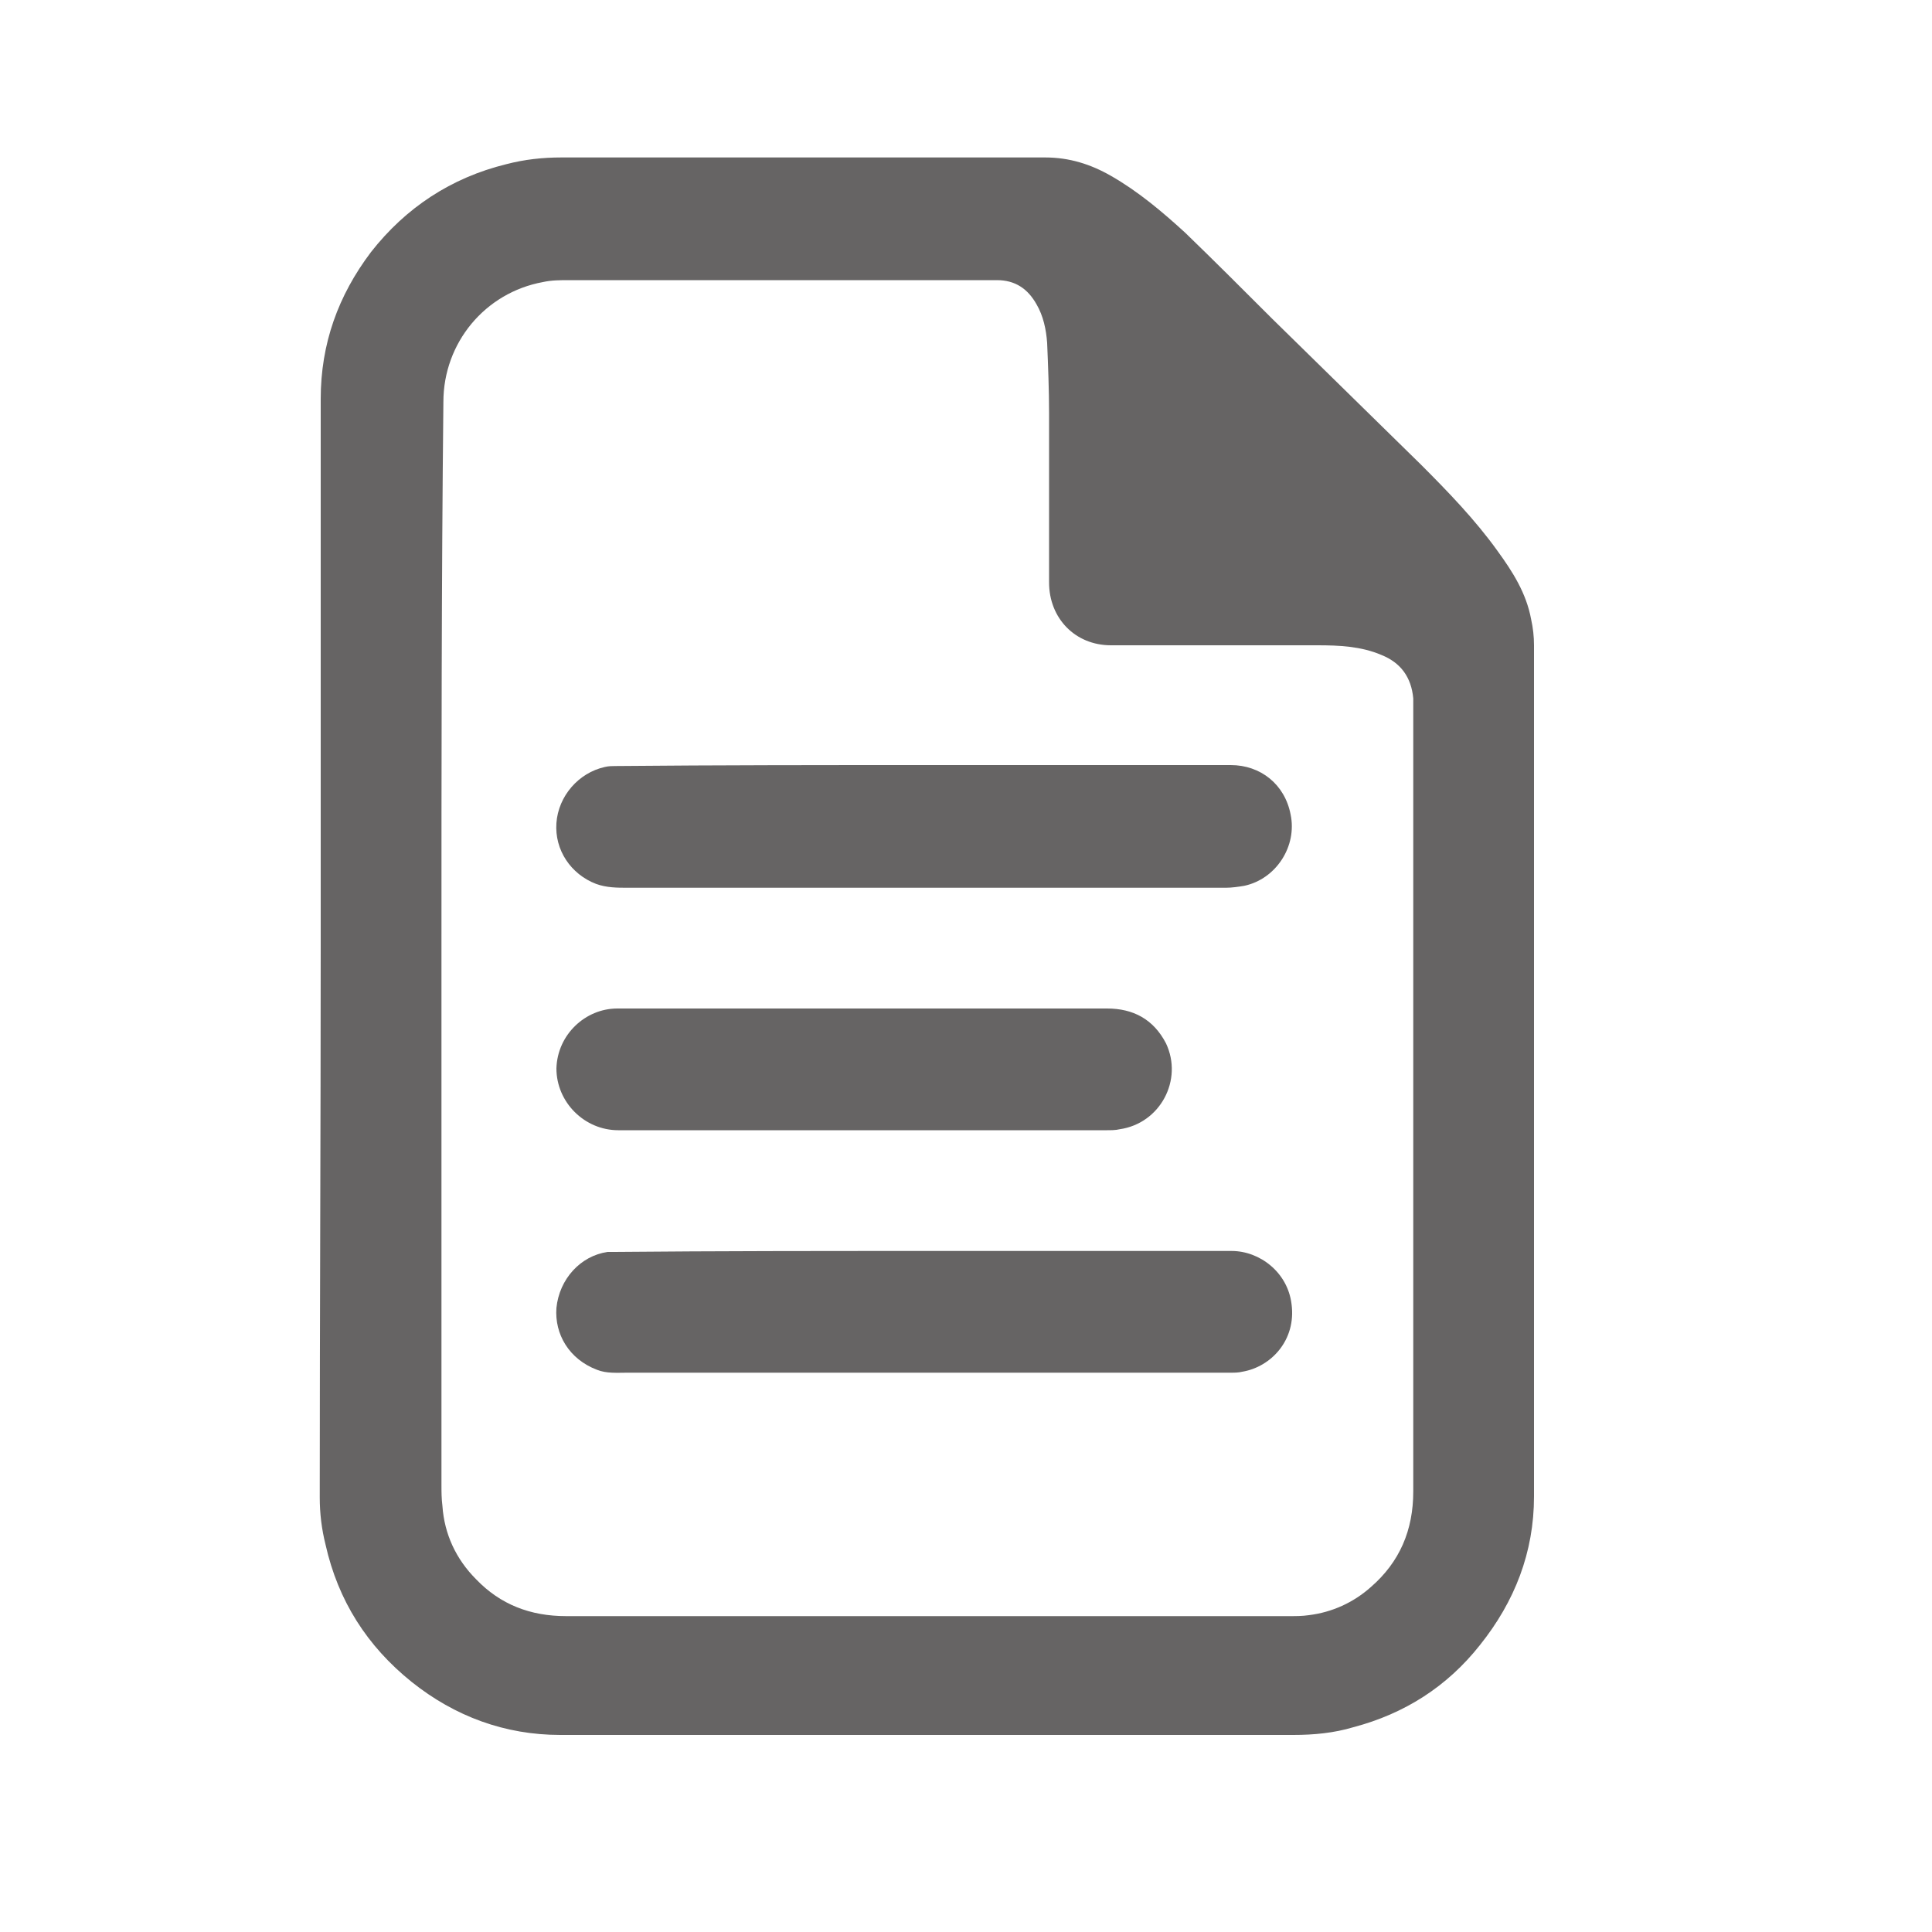 <?xml version="1.0" encoding="utf-8"?>
<!-- Generator: Adobe Illustrator 22.0.1, SVG Export Plug-In . SVG Version: 6.00 Build 0)  -->
<svg version="1.1" id="圖層_1" xmlns="http://www.w3.org/2000/svg" xmlns:xlink="http://www.w3.org/1999/xlink" x="0px" y="0px"
	 viewBox="0 0 200 200" style="enable-background:new 0 0 200 200;" xml:space="preserve">
<style type="text/css">
	.st0{fill:#666464;}
</style>
<g>
	<path class="st0" d="M33.2,98.1c0-18.9,0-37.9,0-56.8c0-5.7,1.8-10.7,5.2-15.2c3.6-4.6,8.3-7.7,14-9.1c1.9-0.5,3.8-0.7,5.7-0.7
		c16.7,0,33.4,0,50.1,0c2.5,0,4.7,0.7,6.8,1.9c2.8,1.6,5.3,3.7,7.7,5.9c3,2.9,6,5.9,9,8.9c5.1,5,10.3,10.1,15.4,15.1
		c2.8,2.8,5.6,5.7,7.9,8.9c1.6,2.2,3,4.4,3.5,7.1c0.2,0.9,0.3,1.8,0.3,2.7c0,18.4,0,36.8,0,55.2c0,11,0,22,0,32.9
		c0,5.8-2,10.9-5.6,15.4c-3.4,4.3-7.8,7.1-13.1,8.5c-2,0.6-4.1,0.8-6.2,0.8c-25.3,0-50.6,0-75.9,0c-5.7,0-10.9-1.9-15.4-5.5
		c-4.6-3.7-7.6-8.4-8.9-14.2c-0.4-1.6-0.6-3.2-0.6-4.9C33.1,136.2,33.2,117.2,33.2,98.1z M45.7,98.1c0,18.5,0,37.1,0,55.6
		c0,0.7,0,1.4,0.1,2.2c0.2,2.9,1.4,5.5,3.5,7.6c2.5,2.6,5.6,3.8,9.3,3.8c25,0,50,0,74.9,0c0.7,0,1.3,0,2-0.1
		c2.4-0.3,4.6-1.3,6.4-2.9c3-2.6,4.4-5.9,4.4-9.9c0-26.9,0-53.8,0-80.7c0-0.5,0-1,0-1.4c-0.2-2.2-1.3-3.7-3.3-4.5
		c-2.1-0.9-4.4-1-6.6-1c-7.1,0-14.2,0-21.4,0c-3.7,0-6.4-2.8-6.4-6.5c0-5.8,0-11.6,0-17.5c0-2.4-0.1-4.9-0.2-7.3
		c-0.1-1.4-0.4-2.8-1.1-4c-0.9-1.6-2.2-2.5-4.1-2.5c-14.8,0-29.6,0-44.3,0c-0.9,0-1.8,0-2.7,0.2c-6,1.1-10.3,6.3-10.3,12.4
		C45.7,60.4,45.7,79.2,45.7,98.1z"/>
	<path class="st0" d="M95.6,79.2c10.6,0,21.2,0,31.8,0c3.1,0,5.6,2,6.2,5.1c0.7,3.3-1.5,6.7-4.8,7.4c-0.6,0.1-1.3,0.2-1.9,0.2
		c-20.6,0-41.2,0-61.9,0c-1.1,0-2.2,0-3.3-0.4c-2.6-1-4.3-3.5-4.1-6.3c0.2-2.8,2.3-5.2,5-5.8c0.4-0.1,0.8-0.1,1.1-0.1
		C74.4,79.2,85,79.2,95.6,79.2z"/>
	<path class="st0" d="M95.6,129.5c10.6,0,21.3,0,31.9,0c2.9,0,5.8,2.2,6.2,5.5c0.5,3.7-2.1,6.5-5.1,7c-0.4,0.1-0.8,0.1-1.2,0.1
		c-20.8,0-41.6,0-62.4,0c-1.1,0-2.2,0.1-3.2-0.3c-2.9-1.1-4.4-3.7-4.2-6.4c0.3-3,2.5-5.4,5.3-5.8c0.2,0,0.5,0,0.7,0
		C74.3,129.5,85,129.5,95.6,129.5z"/>
	<path class="st0" d="M89.3,117c-8.4,0-16.9,0-25.3,0c-3.5,0-6.4-2.9-6.4-6.4c0.1-3.5,3-6.2,6.3-6.2c16.9,0,33.8,0,50.7,0
		c2.7,0,4.8,1.1,6.1,3.6c1.8,3.8-0.6,8.3-4.8,8.9c-0.4,0.1-0.9,0.1-1.3,0.1C106.1,117,97.7,117,89.3,117C89.3,117,89.3,117,89.3,117
		z"/>
</g>
</svg>
